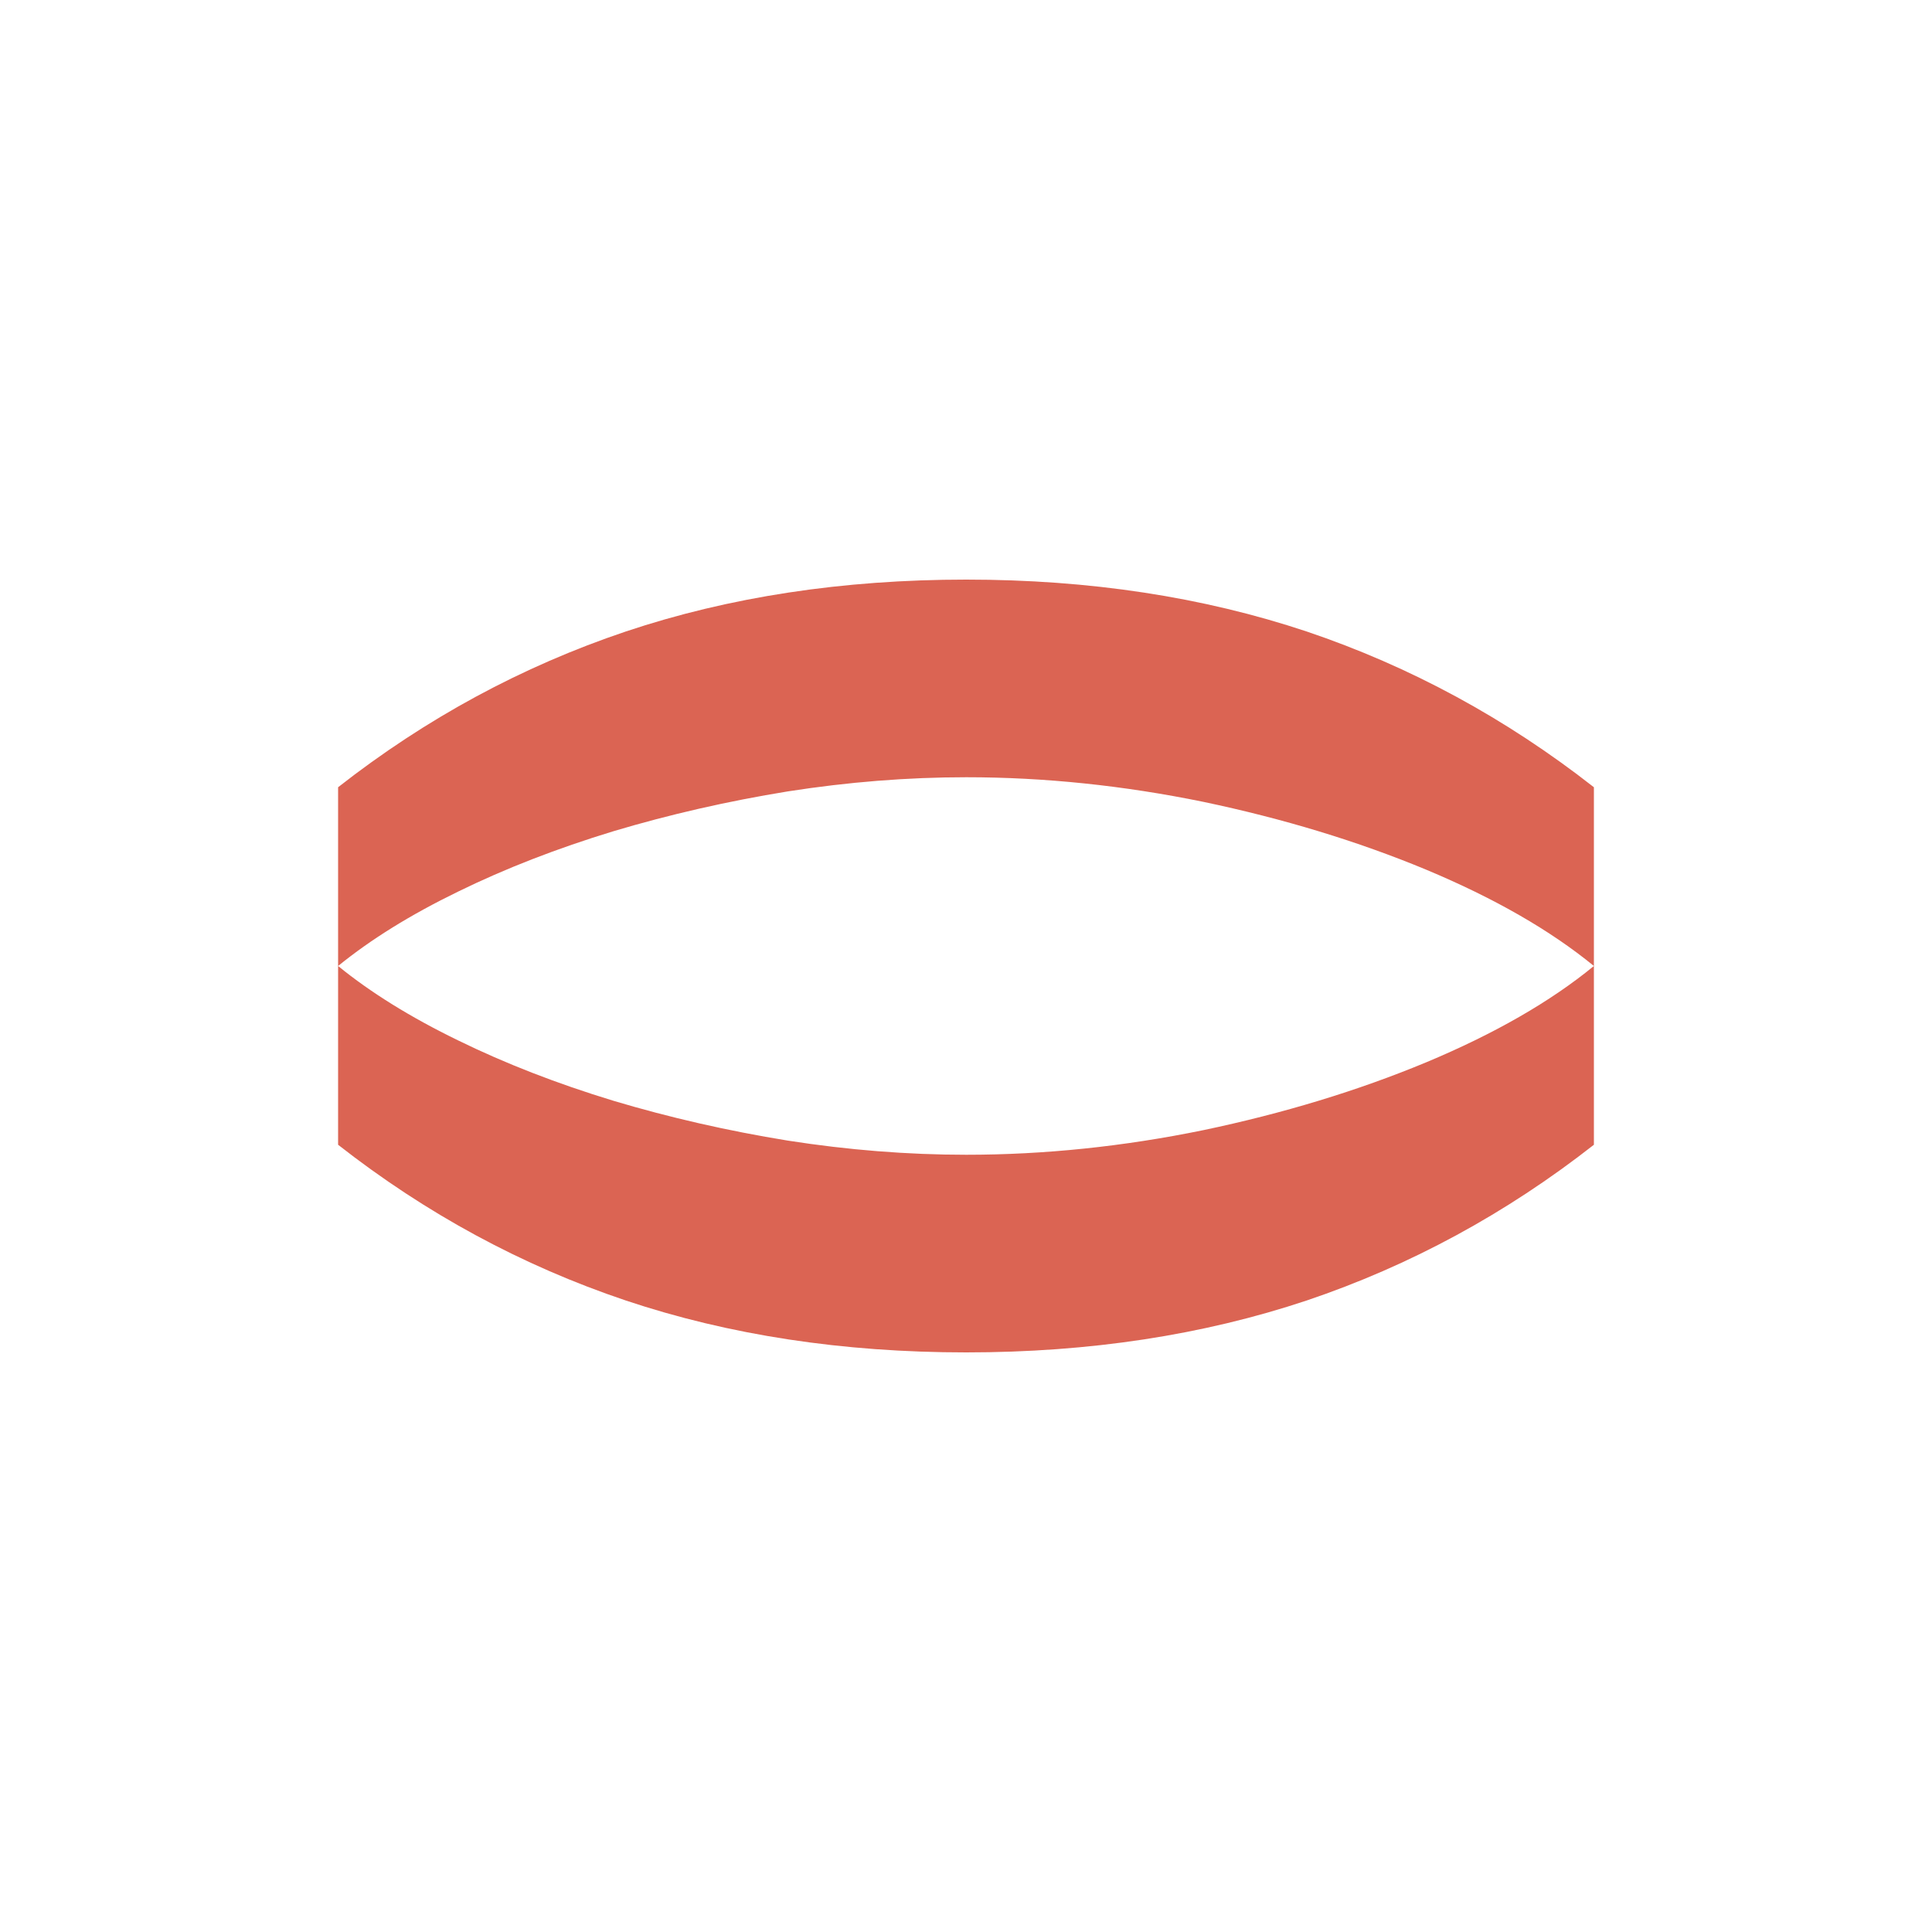 <?xml version="1.0" encoding="utf-8"?>
<svg xmlns="http://www.w3.org/2000/svg" fill="none" height="100%" overflow="visible" preserveAspectRatio="none" style="display: block;" viewBox="0 0 40 40" width="100%">
<g id="Frame 10">
<g id="Group 74">
<path d="M20.005 28C17.447 28 15.097 27.642 12.955 26.925C10.806 26.202 8.821 25.127 7 23.701L7 20C7.675 20.55 8.504 21.064 9.486 21.541C10.462 22.019 11.533 22.435 12.699 22.79C13.859 23.137 15.063 23.412 16.311 23.615C17.56 23.81 18.791 23.908 20.005 23.908C21.622 23.908 23.259 23.738 24.917 23.398C26.574 23.05 28.109 22.583 29.521 21.997C30.94 21.404 32.1 20.738 33 20L33 23.701C31.179 25.127 29.197 26.202 27.055 26.925C24.906 27.642 22.556 28 20.005 28Z" fill="#DB6453" id="Caption 3"/>
<path d="M20.005 12C17.447 12 15.097 12.358 12.955 13.075C10.806 13.798 8.821 14.873 7 16.299L7 20C7.675 19.45 8.504 18.936 9.486 18.459C10.462 17.981 11.533 17.565 12.699 17.21C13.859 16.863 15.063 16.588 16.311 16.385C17.56 16.19 18.791 16.092 20.005 16.092C21.622 16.092 23.259 16.262 24.917 16.602C26.574 16.95 28.109 17.417 29.521 18.003C30.94 18.596 32.1 19.262 33 20L33 16.299C31.179 14.873 29.197 13.798 27.055 13.075C24.906 12.358 22.556 12 20.005 12Z" fill="#DB6453" id="Caption 4"/>
</g>
</g>
</svg>